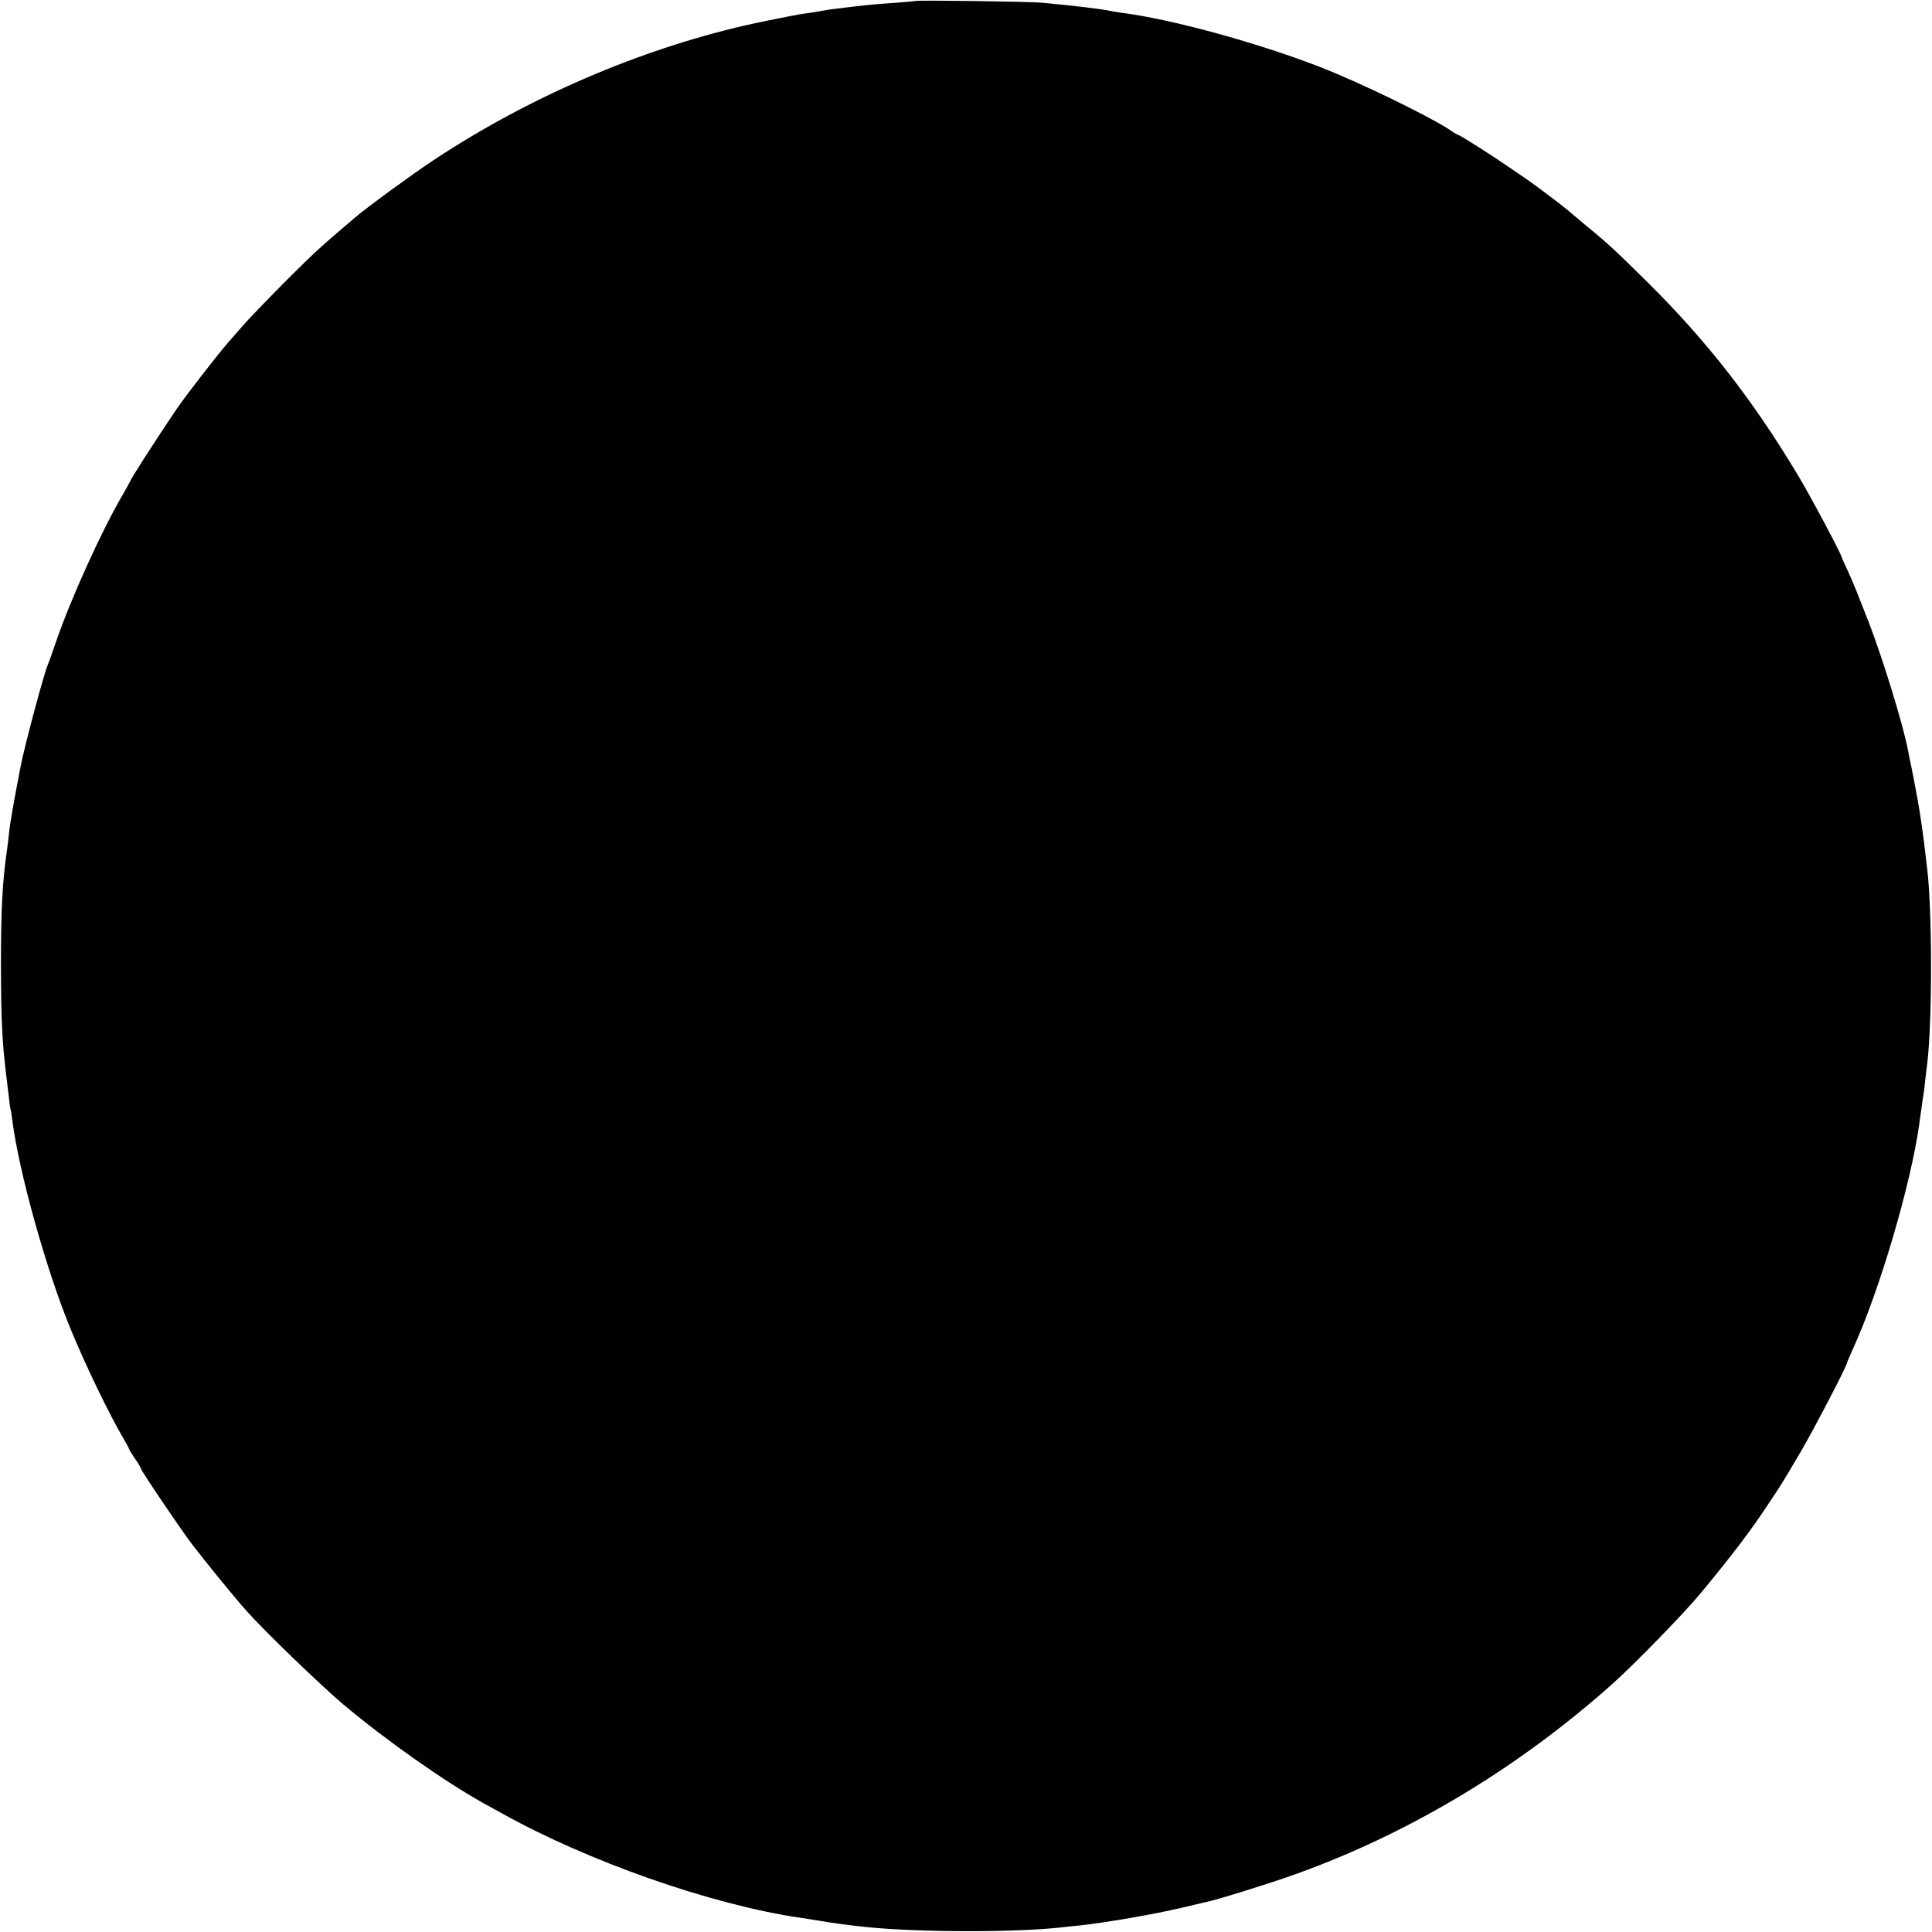 <?xml version="1.0" standalone="no"?>
<!DOCTYPE svg PUBLIC "-//W3C//DTD SVG 20010904//EN"
 "http://www.w3.org/TR/2001/REC-SVG-20010904/DTD/svg10.dtd">
<svg version="1.0" xmlns="http://www.w3.org/2000/svg"
 width="1002pt" height="1002pt" viewBox="0 0 1002 1002"
 preserveAspectRatio="xMidYMid meet">
<g transform="translate(0,1002) scale(0.1,-0.1)"
fill="#000000" stroke="none">
<path d="M4748 10015 c-2 -1 -46 -5 -98 -9 -99 -7 -138 -10 -230 -21 -30 -4
-71 -9 -90 -11 -19 -2 -46 -6 -60 -9 -14 -3 -43 -7 -65 -11 -47 -6 -80 -12
-115 -19 -14 -3 -61 -12 -105 -21 -592 -118 -1214 -378 -1740 -727 -109 -72
-348 -247 -401 -293 -12 -11 -46 -39 -75 -64 -29 -25 -76 -65 -103 -90 -76
-66 -342 -335 -411 -414 -33 -38 -64 -74 -70 -80 -50 -57 -219 -274 -268 -346
-53 -78 -129 -194 -168 -255 -24 -39 -50 -79 -57 -90 -6 -11 -15 -27 -19 -35
-4 -8 -20 -37 -36 -65 -109 -185 -271 -543 -347 -765 -18 -52 -36 -104 -41
-115 -21 -47 -124 -433 -143 -535 -3 -14 -12 -61 -20 -105 -8 -44 -18 -96 -21
-115 -3 -19 -7 -46 -10 -60 -2 -14 -7 -45 -9 -70 -3 -25 -7 -61 -10 -80 -24
-166 -31 -310 -31 -605 1 -289 6 -390 30 -584 3 -24 8 -64 11 -90 2 -25 6 -53
8 -61 3 -8 7 -36 10 -61 34 -266 175 -773 302 -1081 78 -190 202 -446 273
-566 17 -29 31 -55 31 -58 0 -3 14 -25 30 -49 17 -24 30 -46 30 -50 0 -10 198
-303 263 -390 68 -89 218 -274 286 -350 97 -109 386 -387 502 -485 223 -187
517 -394 723 -510 17 -9 58 -32 91 -50 451 -253 1096 -479 1555 -546 19 -3 60
-9 90 -14 77 -14 173 -26 260 -35 276 -27 760 -28 1005 -1 17 2 59 7 95 10
144 16 385 58 530 92 58 14 115 27 127 30 53 10 335 98 465 145 590 212 1154
551 1643 988 112 100 374 369 455 468 166 200 266 332 358 473 68 102 57 85
162 262 70 120 240 446 240 462 0 2 13 33 29 68 138 301 301 854 345 1168 2
19 8 58 12 85 3 28 8 58 10 69 2 10 6 44 9 75 4 31 8 72 11 91 26 226 25 793
-1 1005 -2 17 -7 55 -10 85 -8 72 -26 201 -39 270 -19 101 -27 147 -41 210 -3
14 -7 35 -9 47 -25 132 -130 474 -203 663 -68 174 -78 200 -110 270 -17 36
-31 68 -32 72 -8 28 -167 326 -229 428 -231 385 -470 692 -776 995 -167 165
-204 200 -320 295 -43 36 -86 72 -95 80 -20 18 -163 126 -211 159 -19 13 -62
42 -95 65 -82 57 -254 166 -261 166 -3 0 -18 8 -32 18 -103 72 -488 259 -697
339 -329 126 -765 245 -1020 277 -27 4 -57 9 -65 11 -28 7 -165 24 -345 41
-63 6 -651 14 -657 9z"/>
</g>
</svg>
